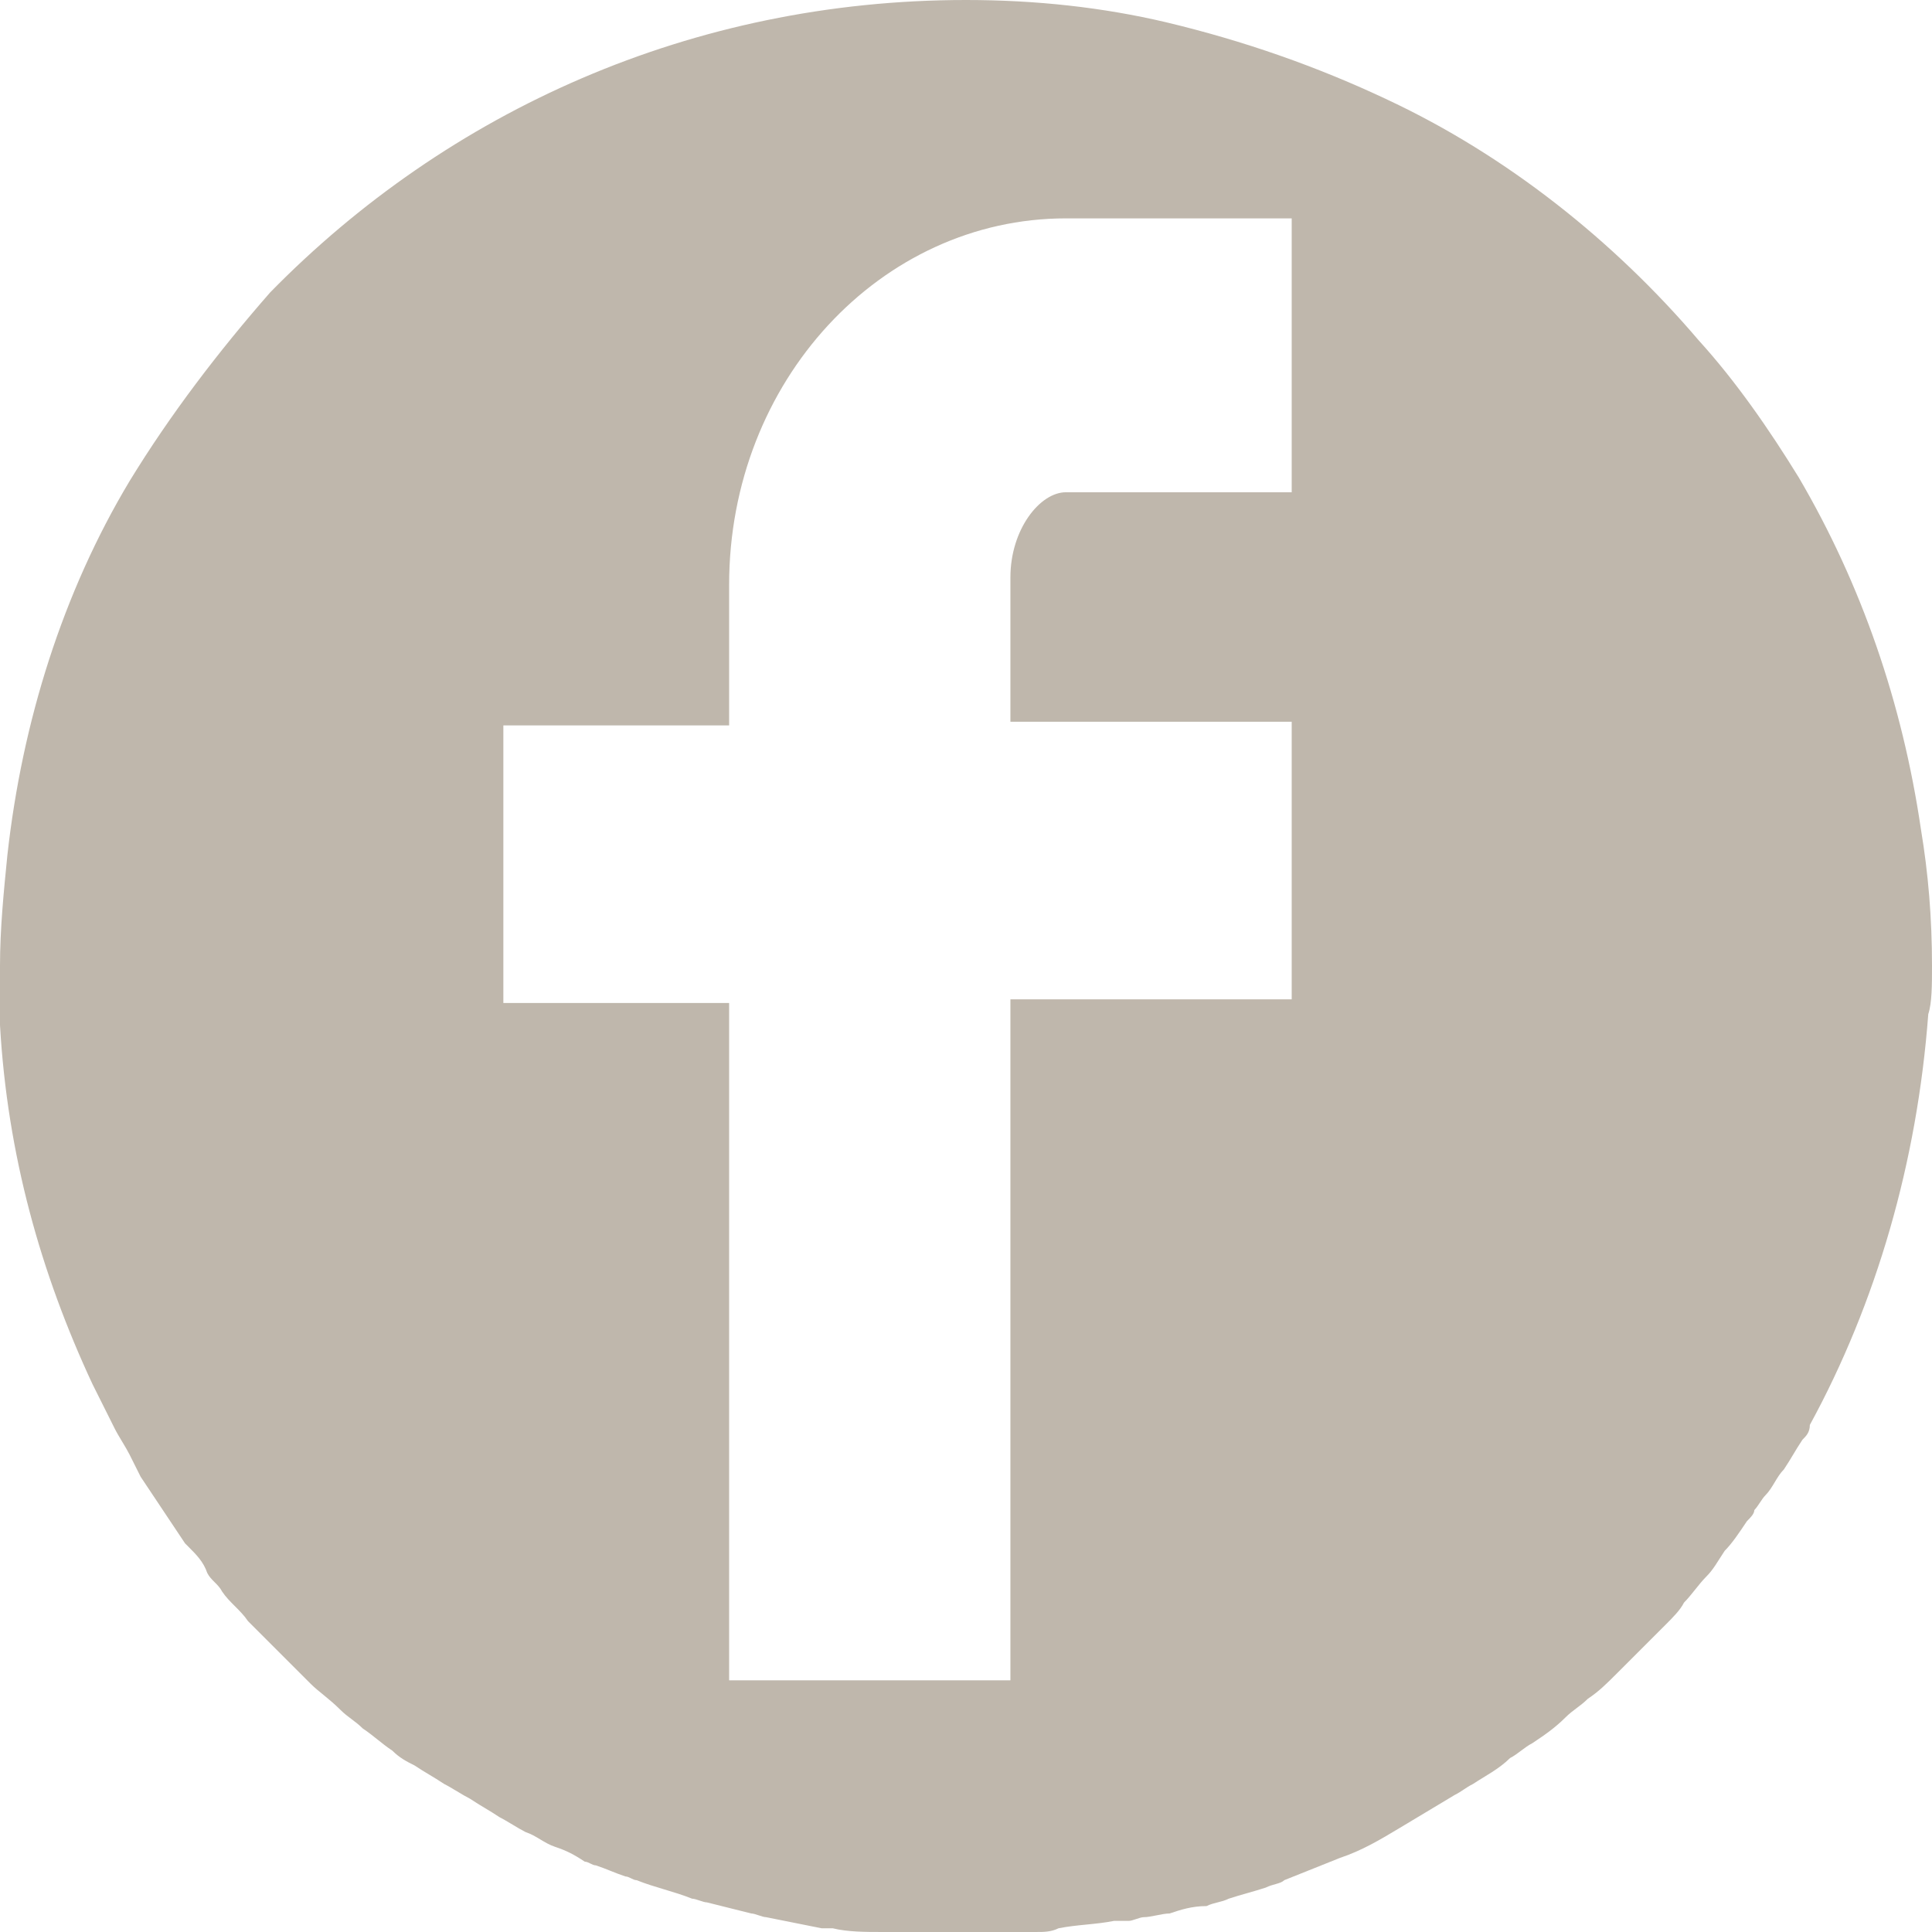 <?xml version="1.0" encoding="utf-8"?>
<!-- Generator: Adobe Illustrator 24.1.0, SVG Export Plug-In . SVG Version: 6.00 Build 0)  -->
<svg version="1.1" id="Layer_1" xmlns="http://www.w3.org/2000/svg" xmlns:xlink="http://www.w3.org/1999/xlink" x="0px" y="0px"
	 viewBox="0 0 52.2 52.2" style="enable-background:new 0 0 52.2 52.2;" xml:space="preserve">
<style type="text/css">
	.st0{fill:#BFB7AC;}
</style>
<g>
	<path class="st0" d="M52.2,26.1c0-1.3-0.1-2.5-0.3-3.7c-0.5-3.4-1.6-6.6-3.3-9.5c-0.8-1.3-1.7-2.6-2.7-3.7c-2.3-2.7-5.2-5-8.4-6.5
		c-1.9-0.9-3.9-1.6-6-2.1C29.8,0.2,28,0,26.1,0c-7.4,0-14,3-18.8,7.9C5.9,9.5,4.6,11.2,3.5,13c-1.8,3-2.9,6.5-3.3,10.1
		c-0.1,1-0.2,2-0.2,3c0,0.5,0,1.1,0,1.6c0.2,3.5,1.1,6.7,2.5,9.7c0.2,0.4,0.4,0.8,0.6,1.2l0,0c0.1,0.2,0.3,0.5,0.4,0.7
		c0.1,0.2,0.2,0.4,0.3,0.6c0.4,0.6,0.8,1.2,1.2,1.8l0.1,0.1c0.2,0.2,0.4,0.4,0.5,0.7C5.7,42.7,5.9,42.8,6,43
		c0.2,0.3,0.5,0.5,0.7,0.8C6.9,44,7,44.1,7.2,44.3s0.5,0.5,0.7,0.7s0.3,0.3,0.5,0.5s0.5,0.4,0.8,0.7c0.2,0.2,0.4,0.3,0.6,0.5
		c0.3,0.2,0.5,0.4,0.8,0.6c0.2,0.2,0.4,0.3,0.6,0.4c0.3,0.2,0.5,0.3,0.8,0.5c0.2,0.1,0.5,0.3,0.7,0.4c0.3,0.2,0.5,0.3,0.8,0.5
		c0.2,0.1,0.5,0.3,0.7,0.4c0.3,0.1,0.5,0.3,0.8,0.4c0.3,0.1,0.5,0.2,0.8,0.4c0.1,0,0.2,0.1,0.3,0.1c0.3,0.1,0.5,0.2,0.8,0.3
		c0.1,0,0.2,0.1,0.3,0.1c0.5,0.2,1,0.3,1.5,0.5c0.1,0,0.3,0.1,0.4,0.1c0.4,0.1,0.8,0.2,1.2,0.3c0.1,0,0.3,0.1,0.4,0.1
		c0.5,0.1,1,0.2,1.5,0.3c0.1,0,0.2,0,0.3,0c0.4,0.1,0.9,0.1,1.3,0.1c0.2,0,0.3,0,0.5,0c0.5,0,1,0.1,1.6,0.1l0,0c0.7,0,1.4,0,2.1-0.1
		c0.2,0,0.4,0,0.6-0.1c0.5-0.1,1-0.1,1.5-0.2c0.1,0,0.2,0,0.4,0c0.1,0,0.3-0.1,0.4-0.1c0.2,0,0.5-0.1,0.7-0.1c0.3-0.1,0.6-0.2,1-0.2
		c0.2-0.1,0.4-0.1,0.6-0.2c0.3-0.1,0.7-0.2,1-0.3c0.2-0.1,0.4-0.1,0.5-0.2c0.5-0.2,1-0.4,1.5-0.6l0,0c0.6-0.2,1.1-0.5,1.6-0.8l0,0
		c0.5-0.3,1-0.6,1.5-0.9c0.2-0.1,0.3-0.2,0.5-0.3c0.3-0.2,0.7-0.4,1-0.7c0.2-0.1,0.4-0.3,0.6-0.4c0.3-0.2,0.6-0.4,0.9-0.7
		c0.2-0.2,0.4-0.3,0.6-0.5c0.3-0.2,0.5-0.4,0.8-0.7c0.2-0.2,0.4-0.4,0.6-0.6c0.2-0.2,0.5-0.5,0.7-0.7s0.4-0.4,0.5-0.6
		c0.2-0.2,0.4-0.5,0.6-0.7c0.2-0.2,0.3-0.4,0.5-0.7c0.2-0.2,0.4-0.5,0.6-0.8c0.1-0.1,0.2-0.2,0.2-0.3c0.1-0.1,0.2-0.3,0.3-0.4
		c0.2-0.2,0.3-0.5,0.5-0.7c0.2-0.3,0.3-0.5,0.5-0.8c0.1-0.1,0.2-0.2,0.2-0.4l0,0c1.8-3.3,2.9-7.1,3.2-11.1
		C52.2,27.1,52.2,26.6,52.2,26.1z M34.9,7.3v6h-6.1c-0.7,0-1.5,1-1.5,2.3v3.9h7.6V21v6h-7.6v11.6v6.8h-7.6v-6.8V27.1h-6.1v-6v-1.5
		h6.1v-2.3v-1.5c0-5.5,4.1-9.9,9.1-9.9h6.1V7.3z"/>
</g>
</svg>

